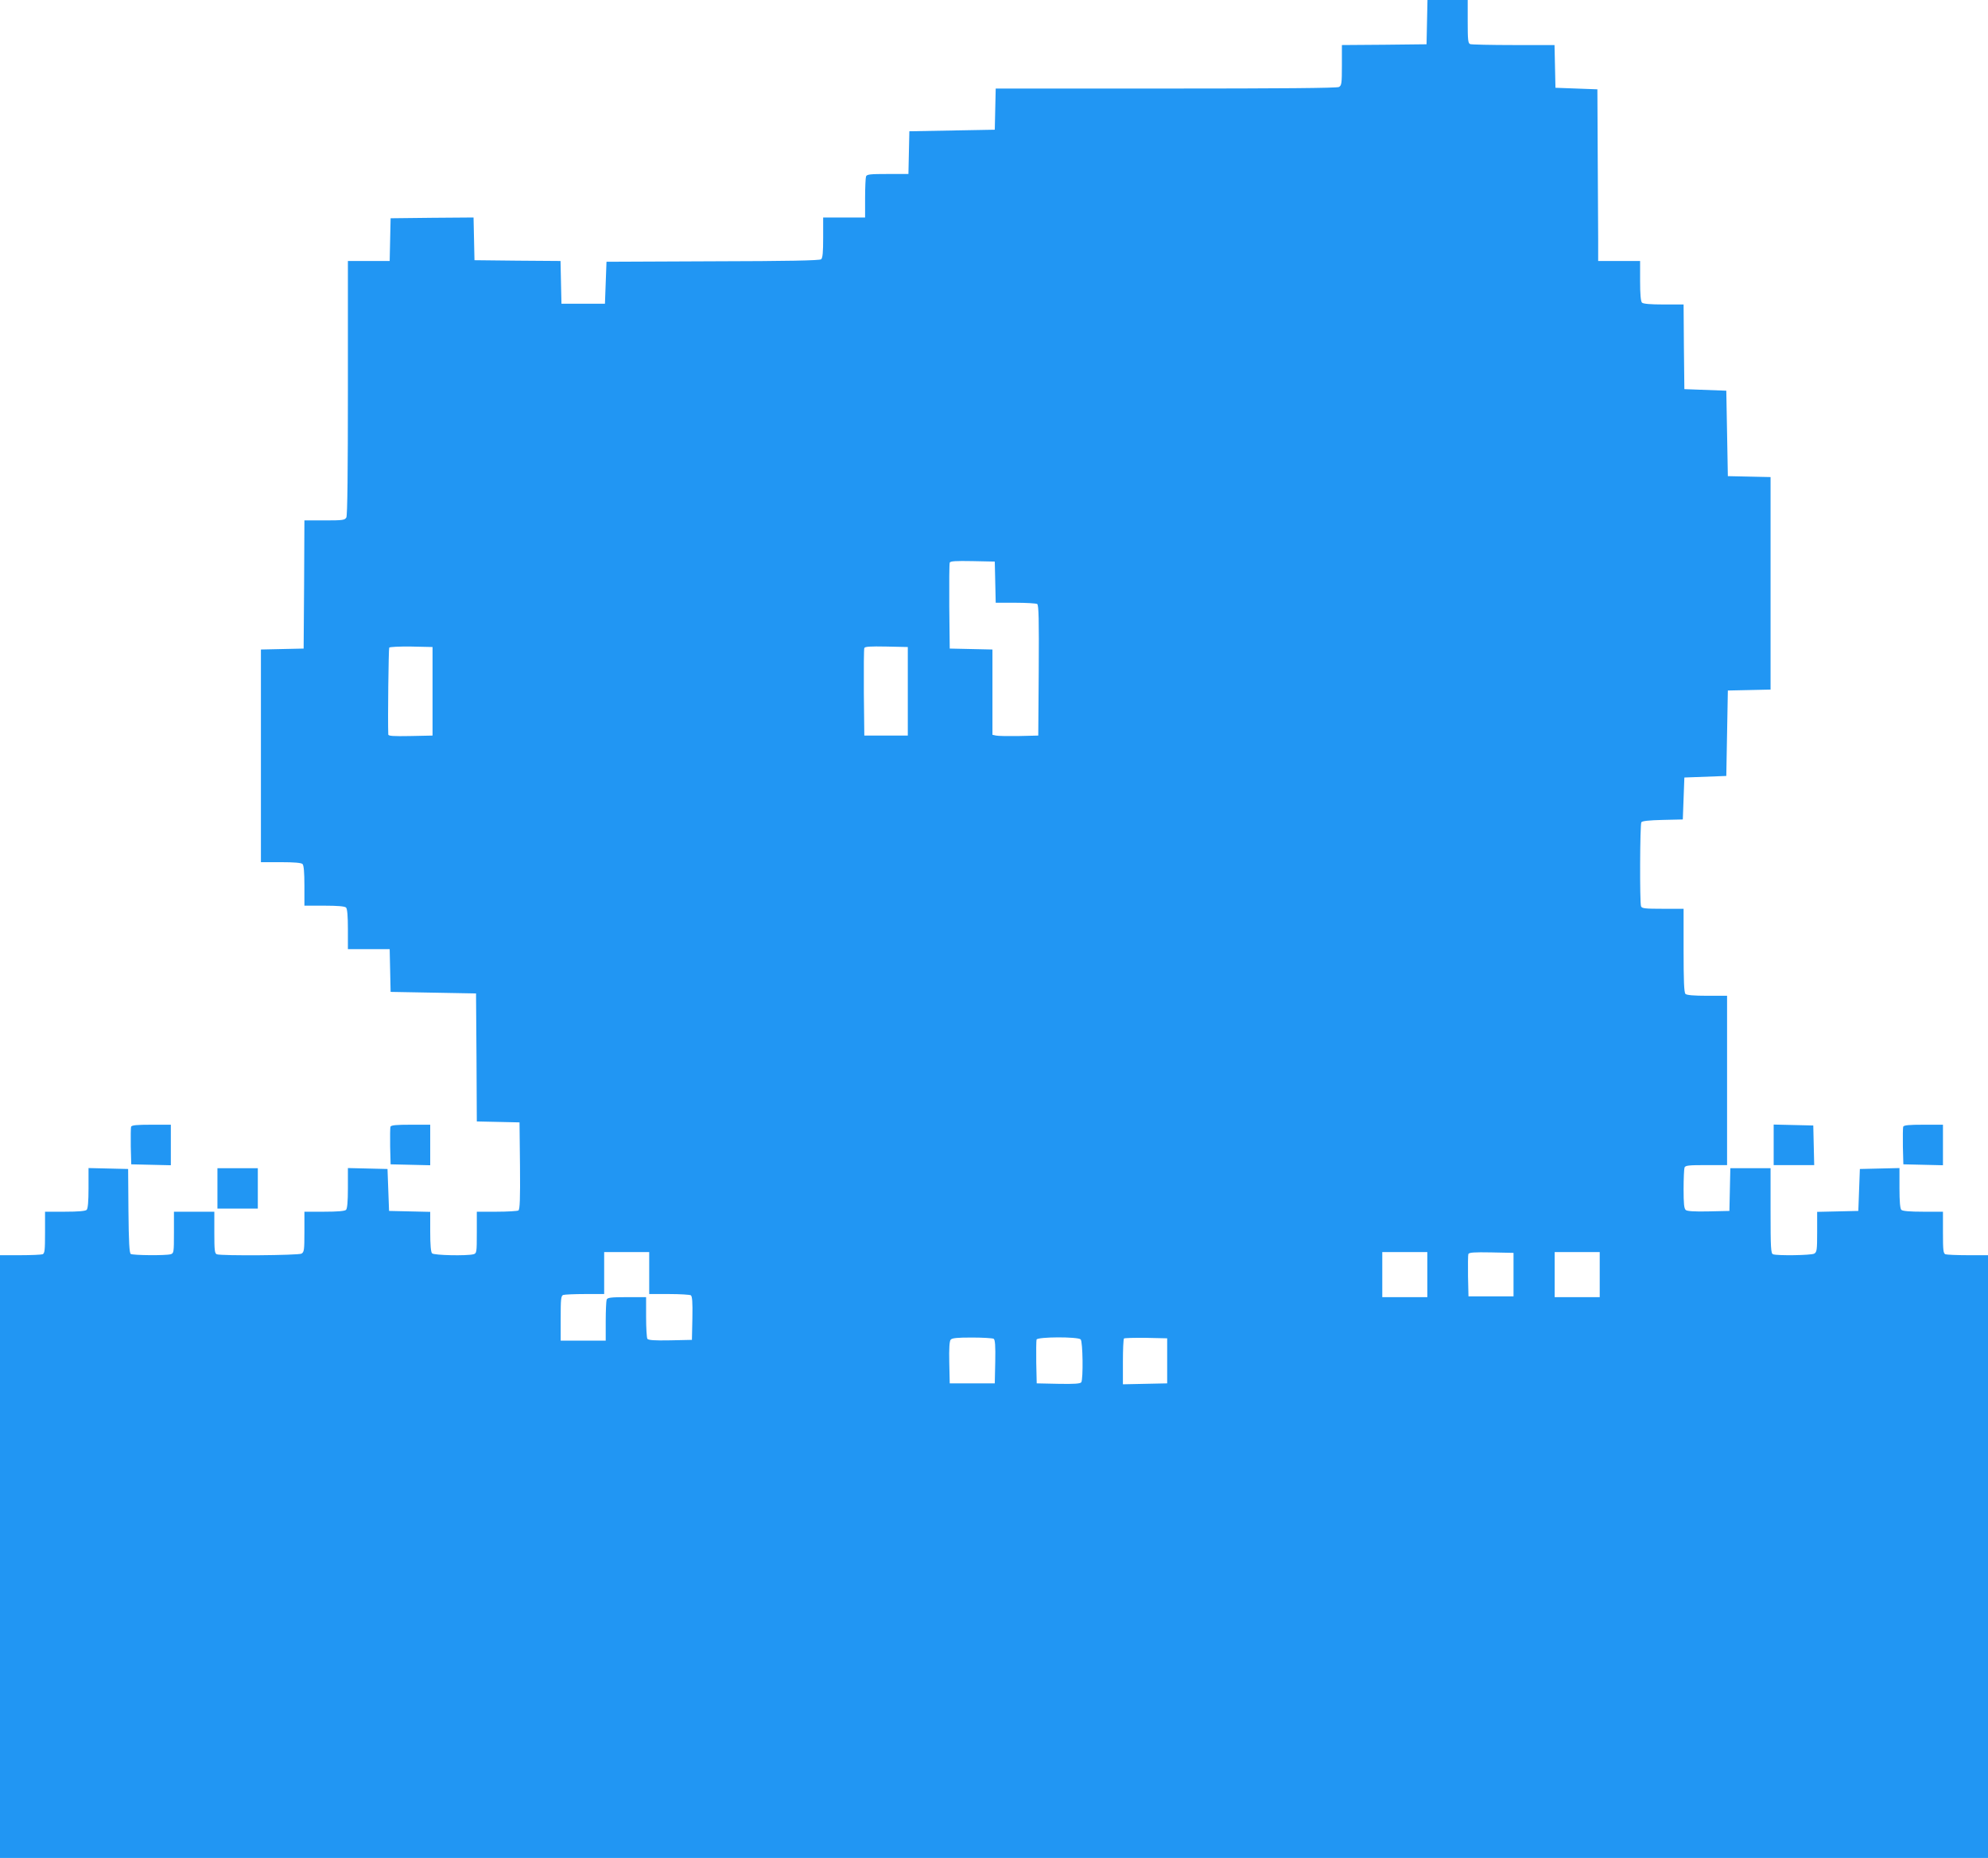 <?xml version="1.0" standalone="no"?>
<!DOCTYPE svg PUBLIC "-//W3C//DTD SVG 20010904//EN"
 "http://www.w3.org/TR/2001/REC-SVG-20010904/DTD/svg10.dtd">
<svg version="1.0" xmlns="http://www.w3.org/2000/svg"
 width="1280pt" height="1196pt" viewBox="0 0 1280 1196"
 preserveAspectRatio="xMidYMid meet">
<g transform="translate(0,1196) scale(0.1,-0.1)"
fill="#2196f3" stroke="none">
<path d="M9188 11818 l-3 -143 -272 -3 -273 -2 0 -130 c0 -118 -2 -130 -19
-140 -13 -7 -379 -10 -1115 -10 l-1095 0 -3 -132 -3 -133 -275 -5 -275 -5 -3
-137 -3 -138 -133 0 c-113 0 -135 -2 -140 -16 -3 -9 -6 -72 -6 -140 l0 -124
-135 0 -135 0 0 -129 c0 -95 -3 -131 -13 -140 -10 -8 -213 -12 -698 -13 l-684
-3 -5 -135 -5 -135 -140 0 -140 0 -3 137 -3 138 -277 2 -277 3 -3 138 -3 137
-267 -2 -267 -3 -3 -137 -3 -138 -134 0 -135 0 0 -816 c0 -543 -3 -822 -10
-835 -10 -17 -22 -19 -140 -19 l-130 0 -2 -412 -3 -413 -138 -3 -137 -3 0
-684 0 -685 128 0 c86 0 132 -4 140 -12 8 -8 12 -54 12 -140 l0 -128 128 0
c86 0 132 -4 140 -12 8 -8 12 -54 12 -140 l0 -128 135 0 134 0 3 -137 3 -138
275 -5 275 -5 3 -412 2 -412 138 -3 137 -3 3 -279 c2 -217 -1 -281 -10 -288
-7 -4 -70 -8 -140 -8 l-128 0 0 -134 c0 -130 -1 -134 -22 -140 -43 -11 -253
-7 -266 6 -8 8 -12 54 -12 140 l0 127 -133 3 -132 3 -5 135 -5 135 -127 3
-128 3 0 -129 c0 -86 -4 -132 -12 -140 -8 -8 -54 -12 -140 -12 l-128 0 0 -130
c0 -118 -2 -130 -19 -140 -21 -11 -517 -15 -545 -4 -14 5 -16 27 -16 140 l0
134 -130 0 -130 0 0 -134 c0 -130 -1 -134 -22 -140 -34 -9 -241 -7 -256 2 -9
6 -13 73 -15 278 l-2 269 -127 3 -128 3 0 -129 c0 -86 -4 -132 -12 -140 -8 -8
-54 -12 -140 -12 l-128 0 0 -134 c0 -113 -2 -135 -16 -140 -9 -3 -74 -6 -145
-6 l-129 0 0 -1940 0 -1940 6400 0 6400 0 0 1940 0 1940 -129 0 c-71 0 -136 3
-145 6 -14 5 -16 27 -16 140 l0 134 -128 0 c-86 0 -132 4 -140 12 -8 8 -12 54
-12 140 l0 129 -127 -3 -128 -3 -5 -135 -5 -135 -132 -3 -133 -3 0 -129 c0
-118 -2 -130 -19 -140 -21 -11 -238 -14 -265 -4 -14 5 -16 40 -16 280 l0 274
-130 0 -129 0 -3 -138 -3 -137 -134 -3 c-90 -2 -138 1 -147 9 -11 9 -14 42
-14 134 0 68 3 130 6 139 5 14 27 16 140 16 l134 0 0 545 0 545 -128 0 c-86 0
-132 4 -140 12 -9 9 -12 85 -12 280 l0 268 -134 0 c-113 0 -135 2 -140 16 -9
23 -7 527 2 541 5 8 49 13 137 15 l130 3 5 135 5 135 135 5 135 5 5 275 5 275
138 3 137 3 0 684 0 684 -137 3 -138 3 -5 275 -5 275 -135 5 -135 5 -3 273 -2
272 -128 0 c-86 0 -132 4 -140 12 -8 8 -12 54 -12 140 l0 128 -135 0 -135 0 0
143 c0 78 -2 327 -3 552 l-2 410 -135 5 -135 5 -3 138 -3 137 -263 0 c-146 0
-271 3 -280 6 -14 5 -16 28 -16 145 l0 139 -130 0 -129 0 -3 -142z m-2780
-3605 l3 -133 127 0 c70 0 133 -4 140 -8 10 -7 12 -99 10 -428 l-3 -419 -125
-3 c-69 -1 -135 0 -147 3 l-23 5 0 275 0 274 -137 3 -138 3 -3 270 c-1 148 0
276 3 283 3 10 38 12 147 10 l143 -3 3 -132z m-3623 -703 l0 -285 -142 -3
c-111 -2 -143 0 -143 10 -4 96 2 552 6 559 3 5 66 8 142 7 l137 -3 0 -285z
m3060 0 l0 -285 -140 0 -140 0 -3 275 c-1 151 0 281 3 288 3 10 37 12 142 10
l138 -3 0 -285z m-1665 -3745 l0 -135 128 0 c70 0 133 -4 140 -8 9 -7 12 -43
10 -148 l-3 -139 -139 -3 c-105 -2 -141 1 -148 10 -4 7 -8 70 -8 141 l0 127
-124 0 c-104 0 -125 -3 -130 -16 -3 -9 -6 -72 -6 -140 l0 -124 -145 0 -145 0
0 144 c0 122 2 145 16 150 9 3 72 6 140 6 l124 0 0 135 0 135 145 0 145 0 0
-135z m5010 -10 l0 -145 -145 0 -145 0 0 145 0 145 145 0 145 0 0 -145z m555
0 l0 -140 -145 0 -145 0 -3 129 c-1 72 0 136 2 143 4 11 37 13 148 11 l143 -3
0 -140z m555 0 l0 -145 -145 0 -145 0 0 145 0 145 145 0 145 0 0 -145z m-3902
-413 c9 -7 12 -43 10 -148 l-3 -139 -145 0 -145 0 -3 134 c-2 90 1 138 9 147
9 11 42 14 138 14 69 0 132 -4 139 -8z m560 -4 c14 -14 17 -255 4 -276 -7 -9
-43 -12 -148 -10 l-139 3 -3 134 c-1 74 0 141 2 148 7 18 266 19 284 1z m557
-138 l0 -145 -142 -3 -143 -3 0 144 c0 79 3 147 7 151 4 3 68 5 142 4 l136 -3
0 -145z"/>
<path d="M844 4707 c-2 -7 -3 -65 -2 -128 l3 -114 128 -3 127 -3 0 131 0 130
-125 0 c-94 0 -127 -3 -131 -13z"/>
<path d="M2514 4707 c-2 -7 -3 -65 -2 -128 l3 -114 128 -3 127 -3 0 131 0 130
-125 0 c-94 0 -127 -3 -131 -13z"/>
<path d="M11420 4590 l0 -130 130 0 131 0 -3 128 -3 127 -127 3 -128 3 0 -131z"/>
<path d="M12254 4707 c-2 -7 -3 -65 -2 -128 l3 -114 128 -3 127 -3 0 131 0
130 -125 0 c-94 0 -127 -3 -131 -13z"/>
<path d="M1400 4310 l0 -130 130 0 130 0 0 130 0 130 -130 0 -130 0 0 -130z"/>
</g>
</svg>

